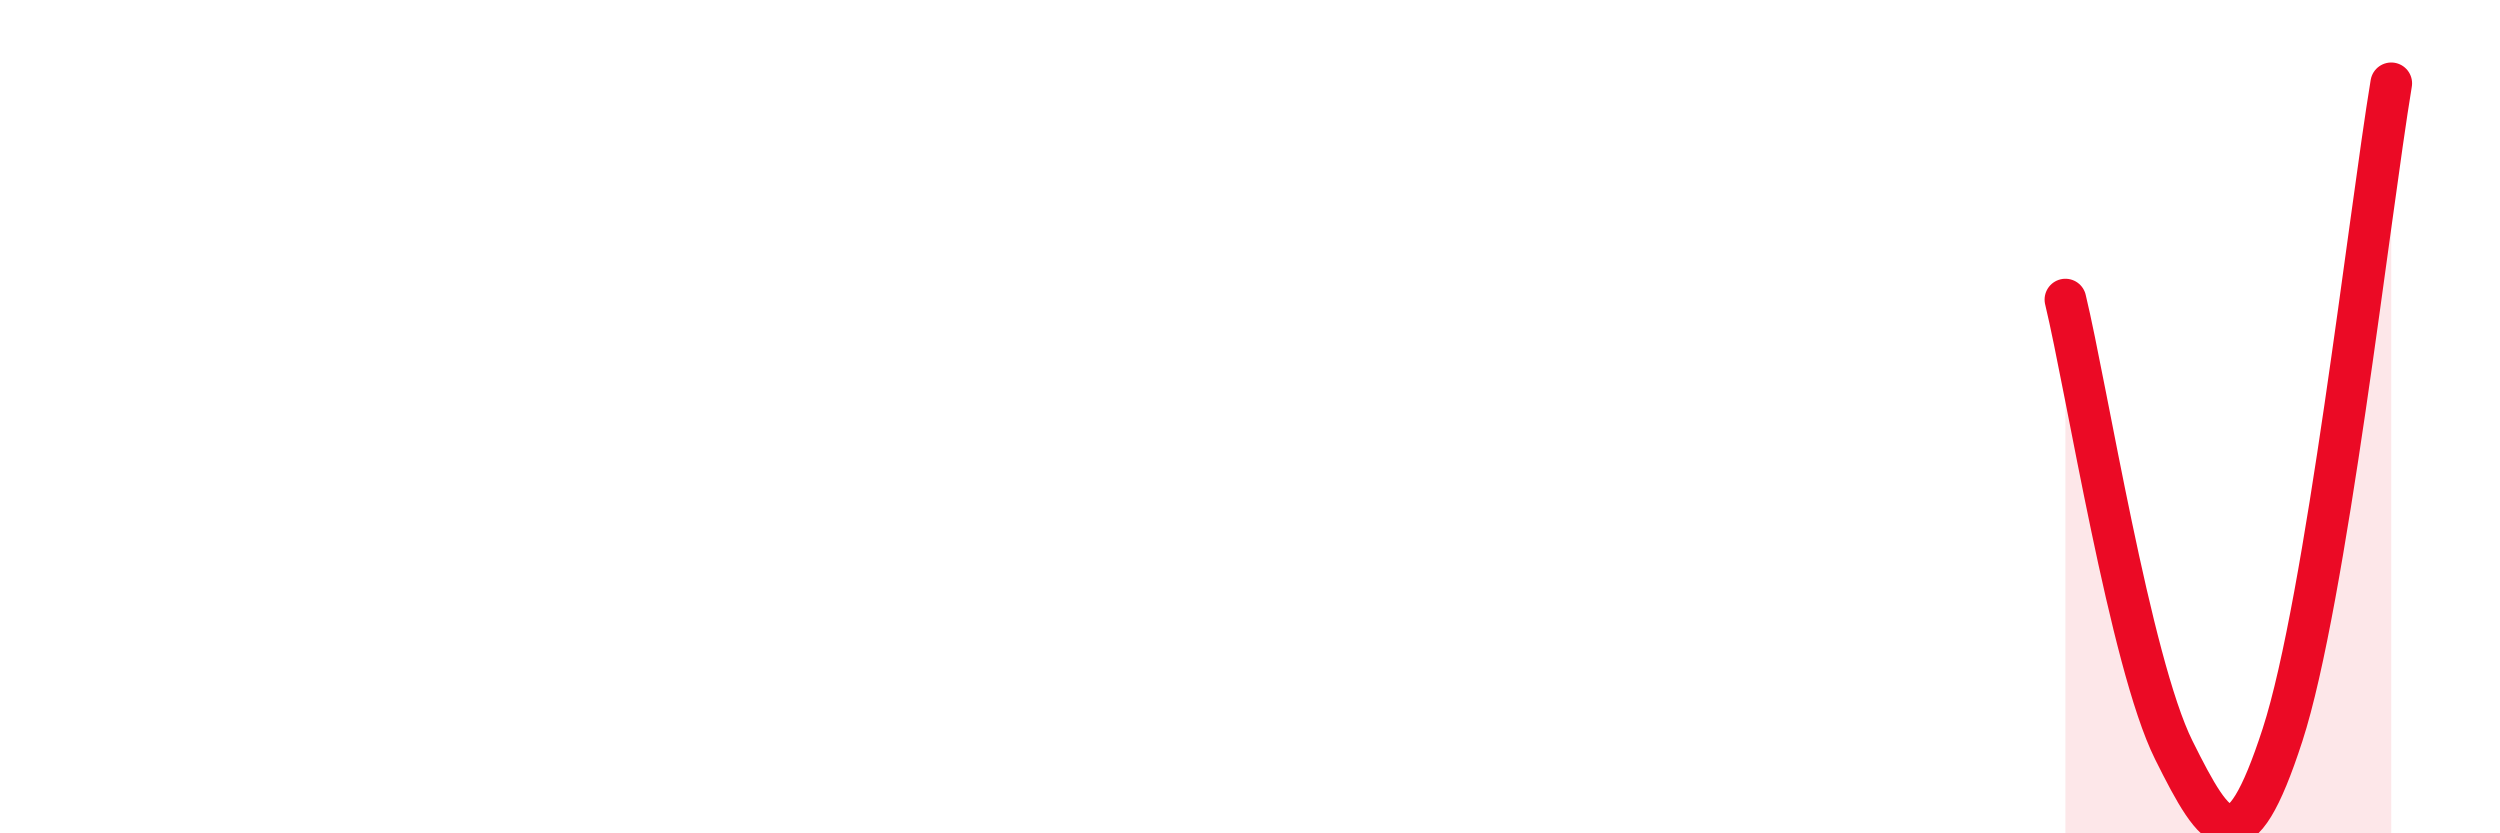
    <svg width="60" height="20" viewBox="0 0 60 20" xmlns="http://www.w3.org/2000/svg">
      <path
        d="M 49.57,7.19 C 50.09,9.35 51.13,15.91 52.17,18 C 53.21,20.09 53.74,20.84 54.78,17.64 C 55.82,14.44 56.87,5.13 57.39,2L57.39 20L49.57 20Z"
        fill="#EB0A25"
        opacity="0.1"
        stroke-linecap="round"
        stroke-linejoin="round"
      />
      <path
        d="M 49.57,7.19 C 50.09,9.35 51.13,15.91 52.17,18 C 53.21,20.09 53.74,20.84 54.78,17.64 C 55.82,14.44 56.87,5.13 57.39,2"
        stroke="#EB0A25"
        stroke-width="1"
        fill="none"
        stroke-linecap="round"
        stroke-linejoin="round"
      />
    </svg>
  